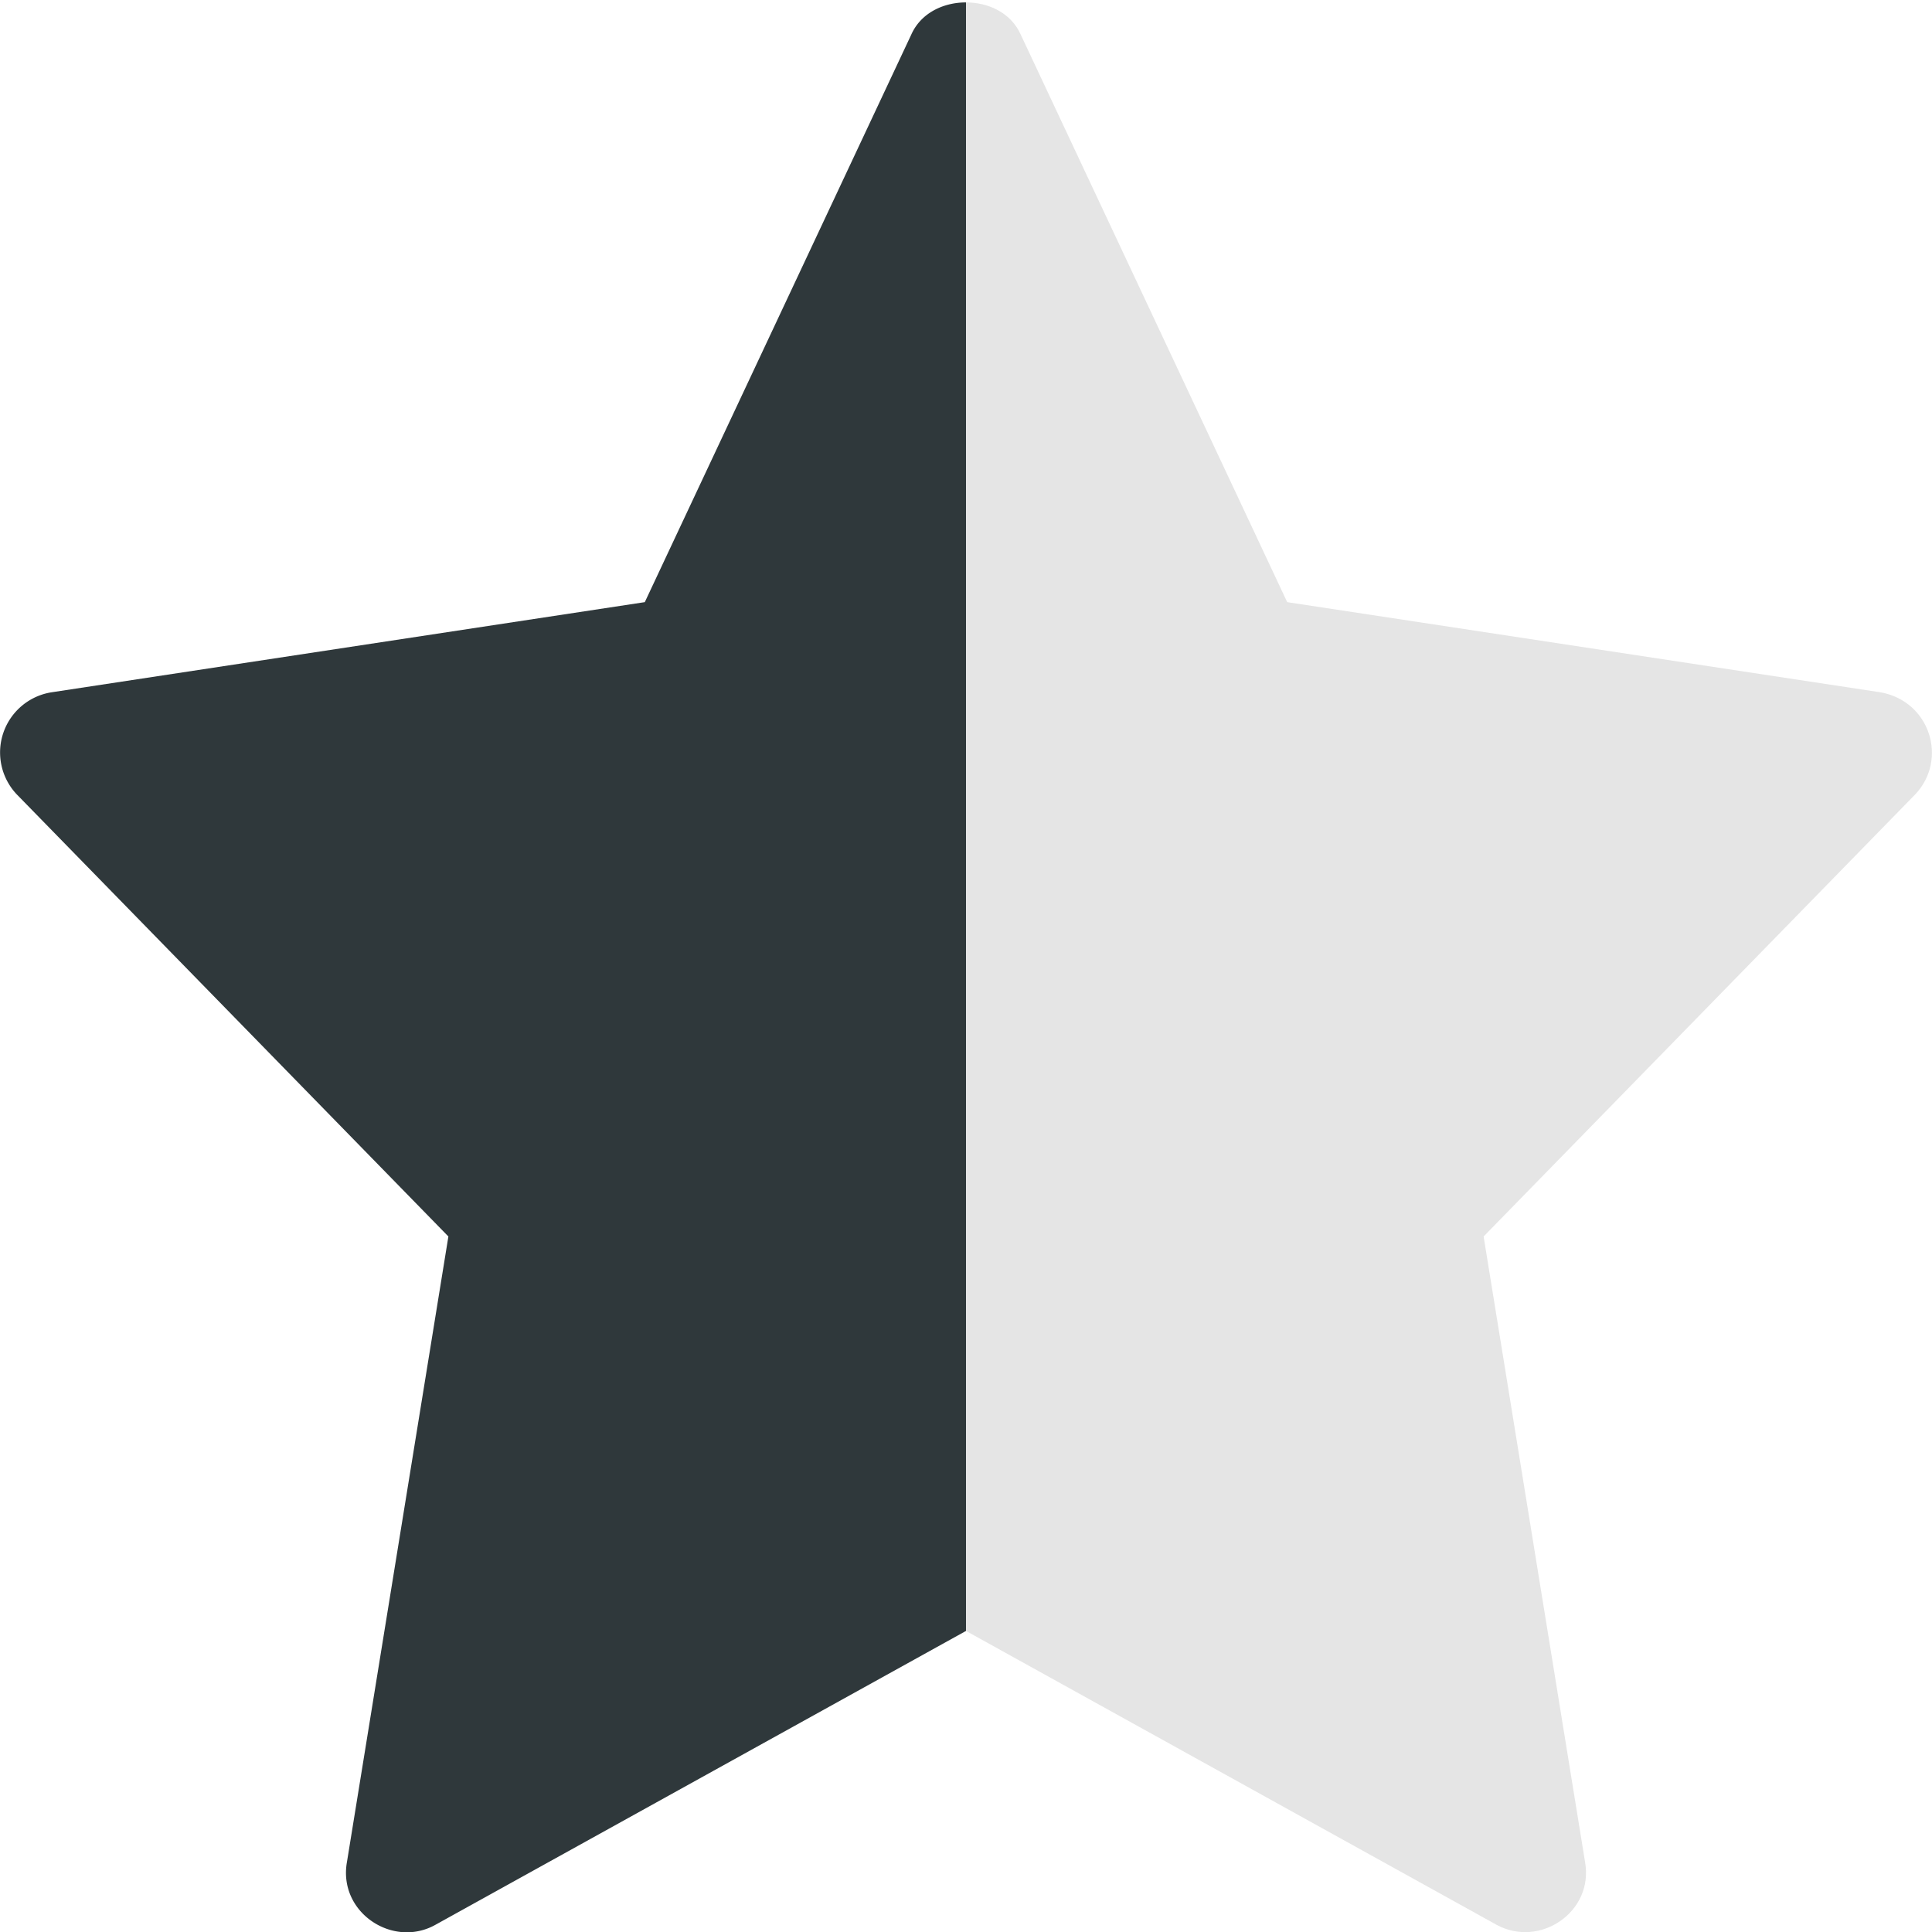 <svg xmlns="http://www.w3.org/2000/svg" width="16" height="16" viewBox="0 0 24 24"><path fill="#e5e5e5" d="m23.79 9.87-5.36 5.49 1.26 7.77c.111.62-.562 1.074-1.1.78L12 20.26V.03c.28 0 .56.13.68.4l3.31 7.05 7.37 1.12c.616.11.843.835.43 1.27z"/><path fill="#2f383b" d="M12 .03v20.23l-6.59 3.65c-.529.297-1.212-.153-1.1-.78l1.26-7.77L.21 9.87A.757.757 0 0 1 .64 8.6l7.37-1.12L11.32.43c.12-.27.4-.4.68-.4z"/></svg>